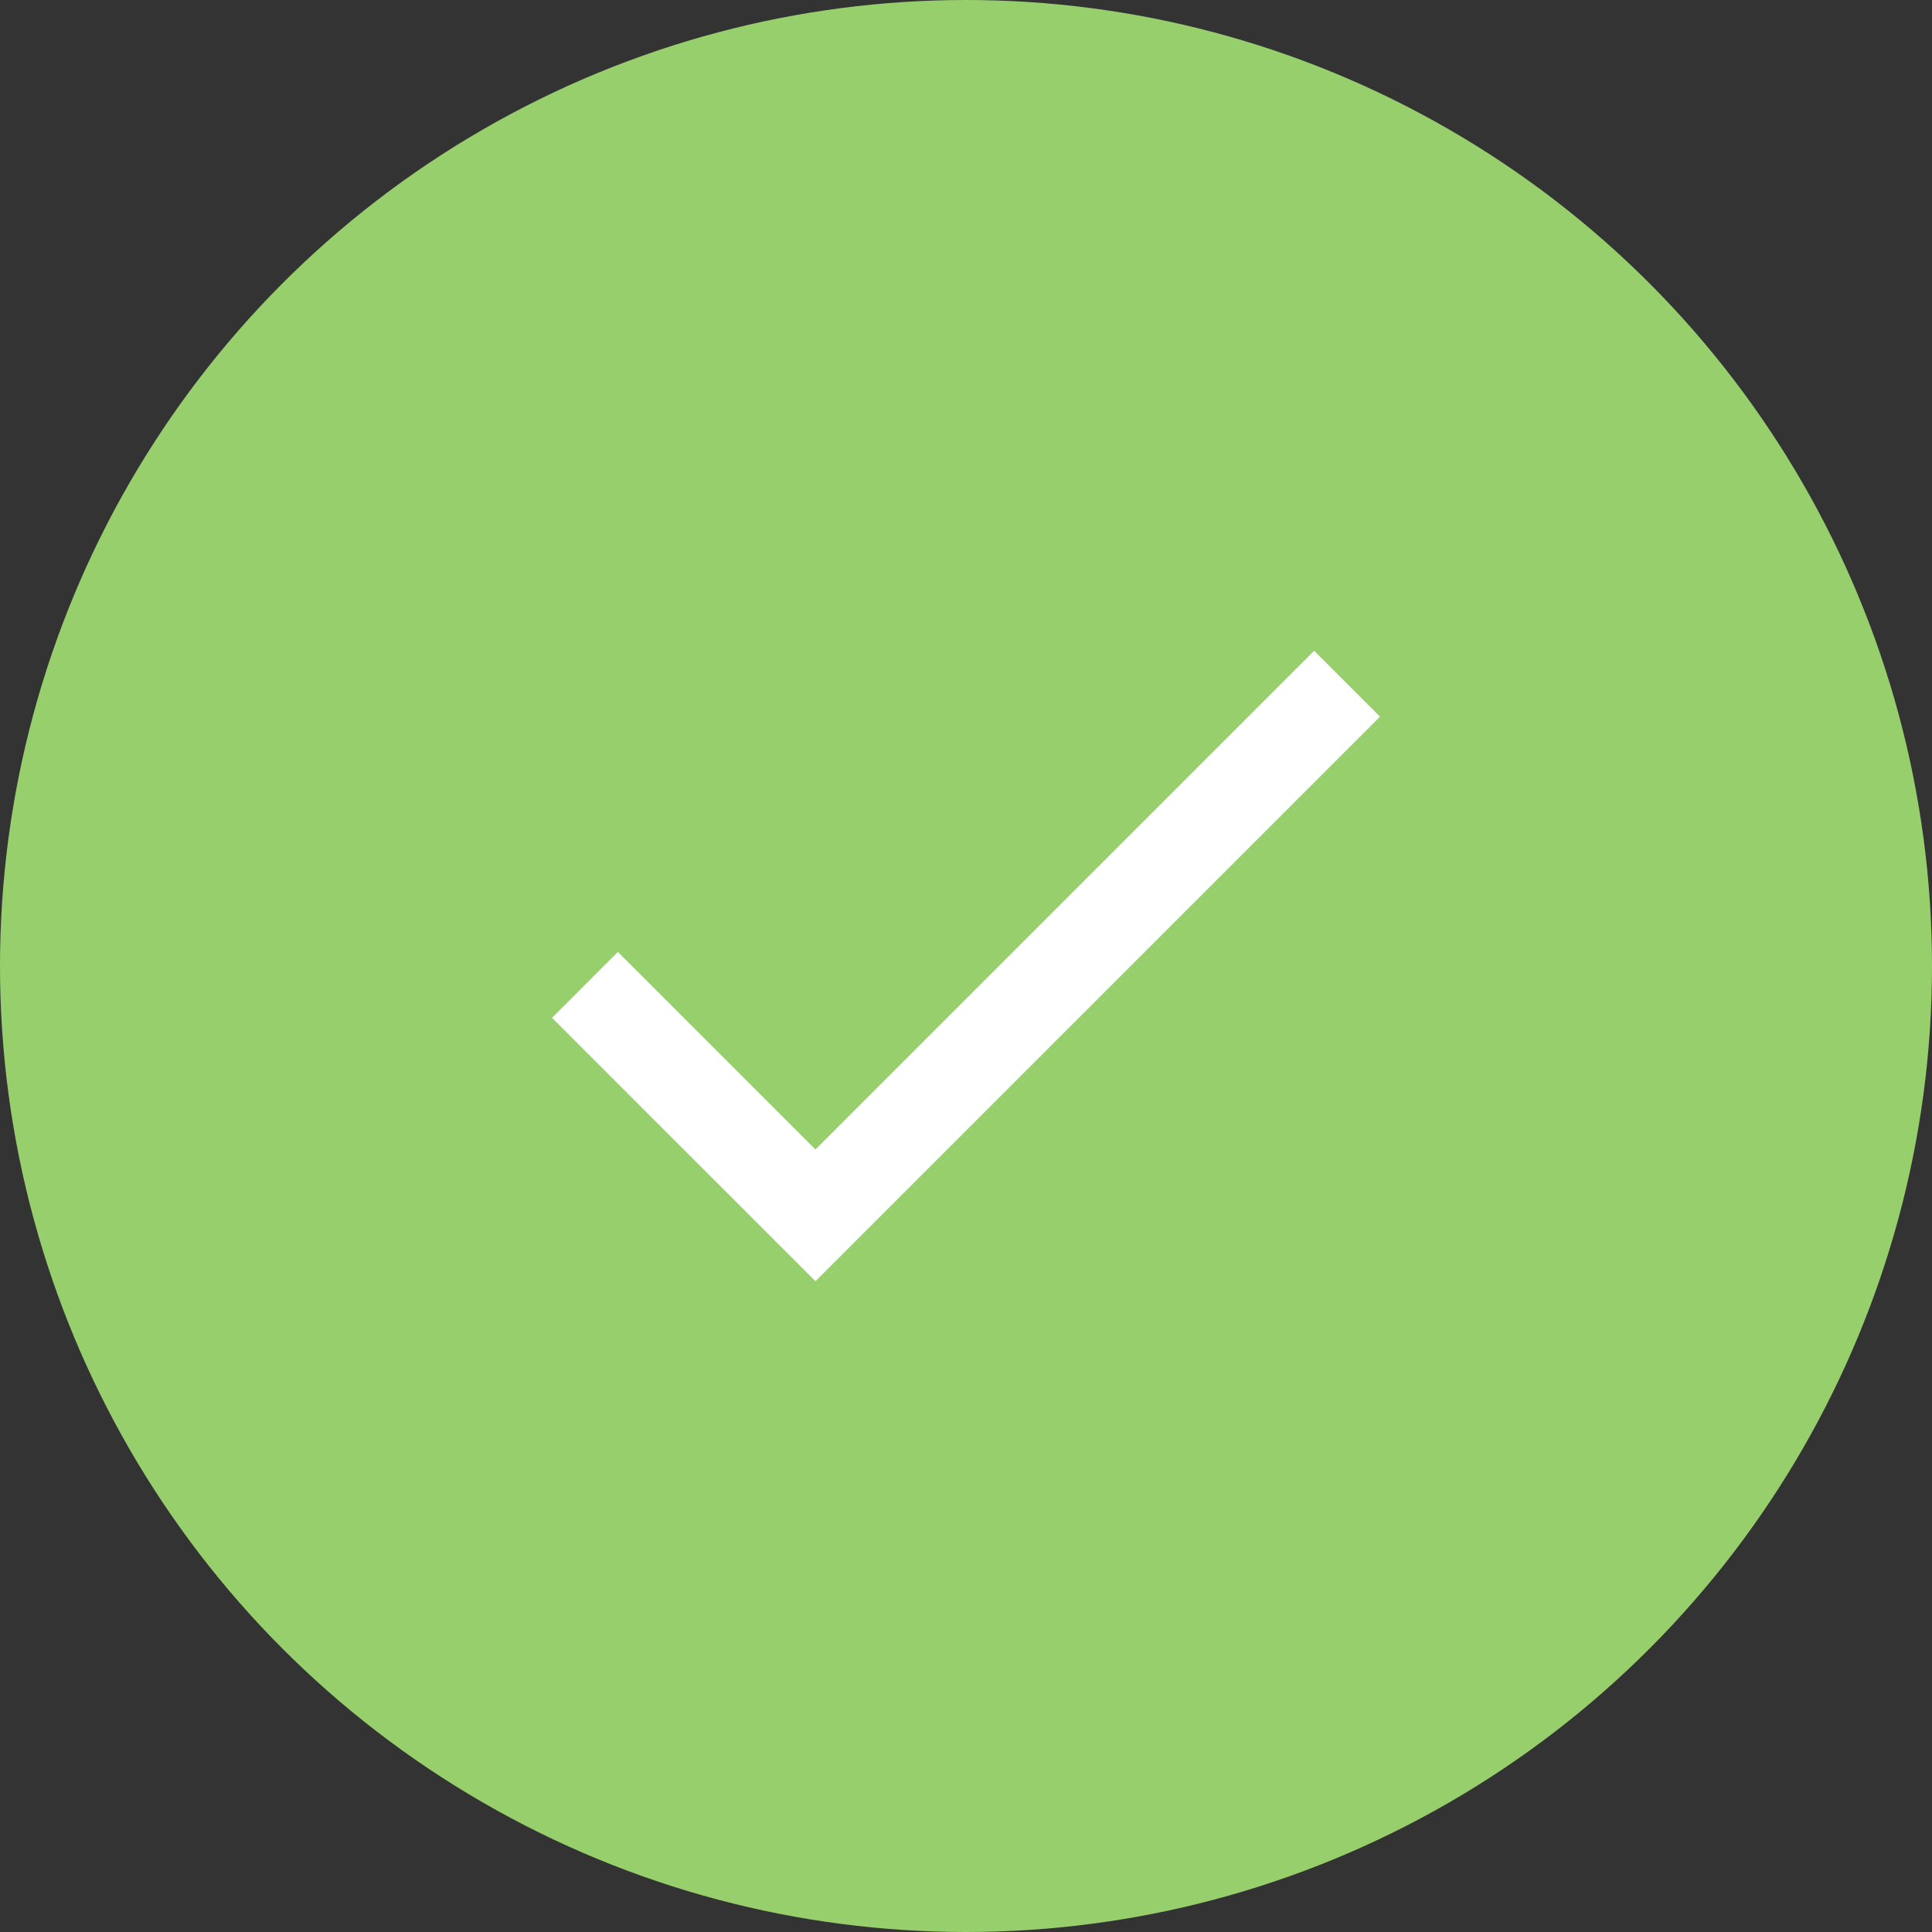 <?xml version="1.0" encoding="UTF-8"?> <svg xmlns="http://www.w3.org/2000/svg" width="35" height="35" viewBox="0 0 35 35" fill="none"><rect x="0" y="0" width="35" height="35" fill="#333333" stroke="none"/> <circle cx="17.5" cy="17.5" r="17.5" fill="#98CF6D"></circle> <path d="M14.773 20.824L11.193 17.244L10 18.438L14.773 23.21L25 12.983L23.807 11.79L14.773 20.824Z" fill="white"></path> </svg> 